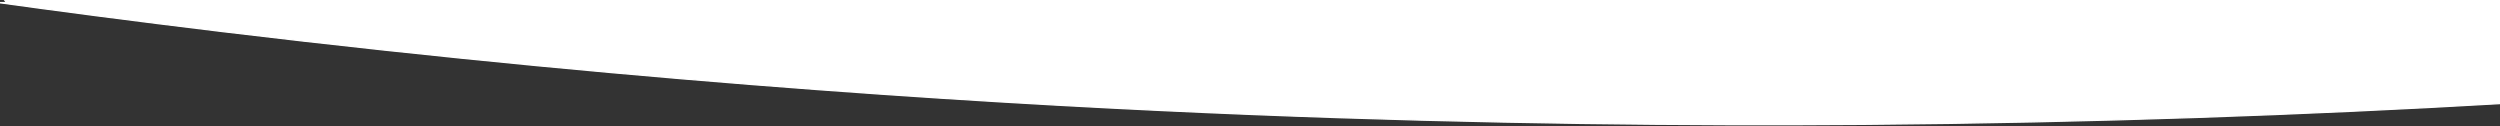 <?xml version="1.0" encoding="UTF-8"?>
<svg id="Layer_2" xmlns="http://www.w3.org/2000/svg" version="1.1" viewBox="0 0 1920 97">
  <rect x="0" y="0" width="1920" height="97" fill="#333333" stroke="none"/>
  <!-- Generator: Adobe Illustrator 29.1.0, SVG Export Plug-In . SVG Version: 2.1.0 Build 142)  -->
  <defs>
    <style>
      .st0 {
        fill: #fff;
        stroke: #fff;
        stroke-miterlimit: 10;
      }
    </style>
  </defs>
  <path class="st0" d="M-1,2c41.8,5.8,101.1,13.7,172.2,22.3,338.3,40.8,615.1,56.6,789.8,63.6,179.5,7.2,338.1,8.6,470,7.6,177.5-1.4,341.5-7.4,490-16-.3-26.5-.7-53-1-79.5C1279.7.7,639.3,1.3-1,2Z"/>
  <polygon class="st0" points="1909 22 1946 -16 -28 -43 5 2 629 11 1909 22"/>
</svg>